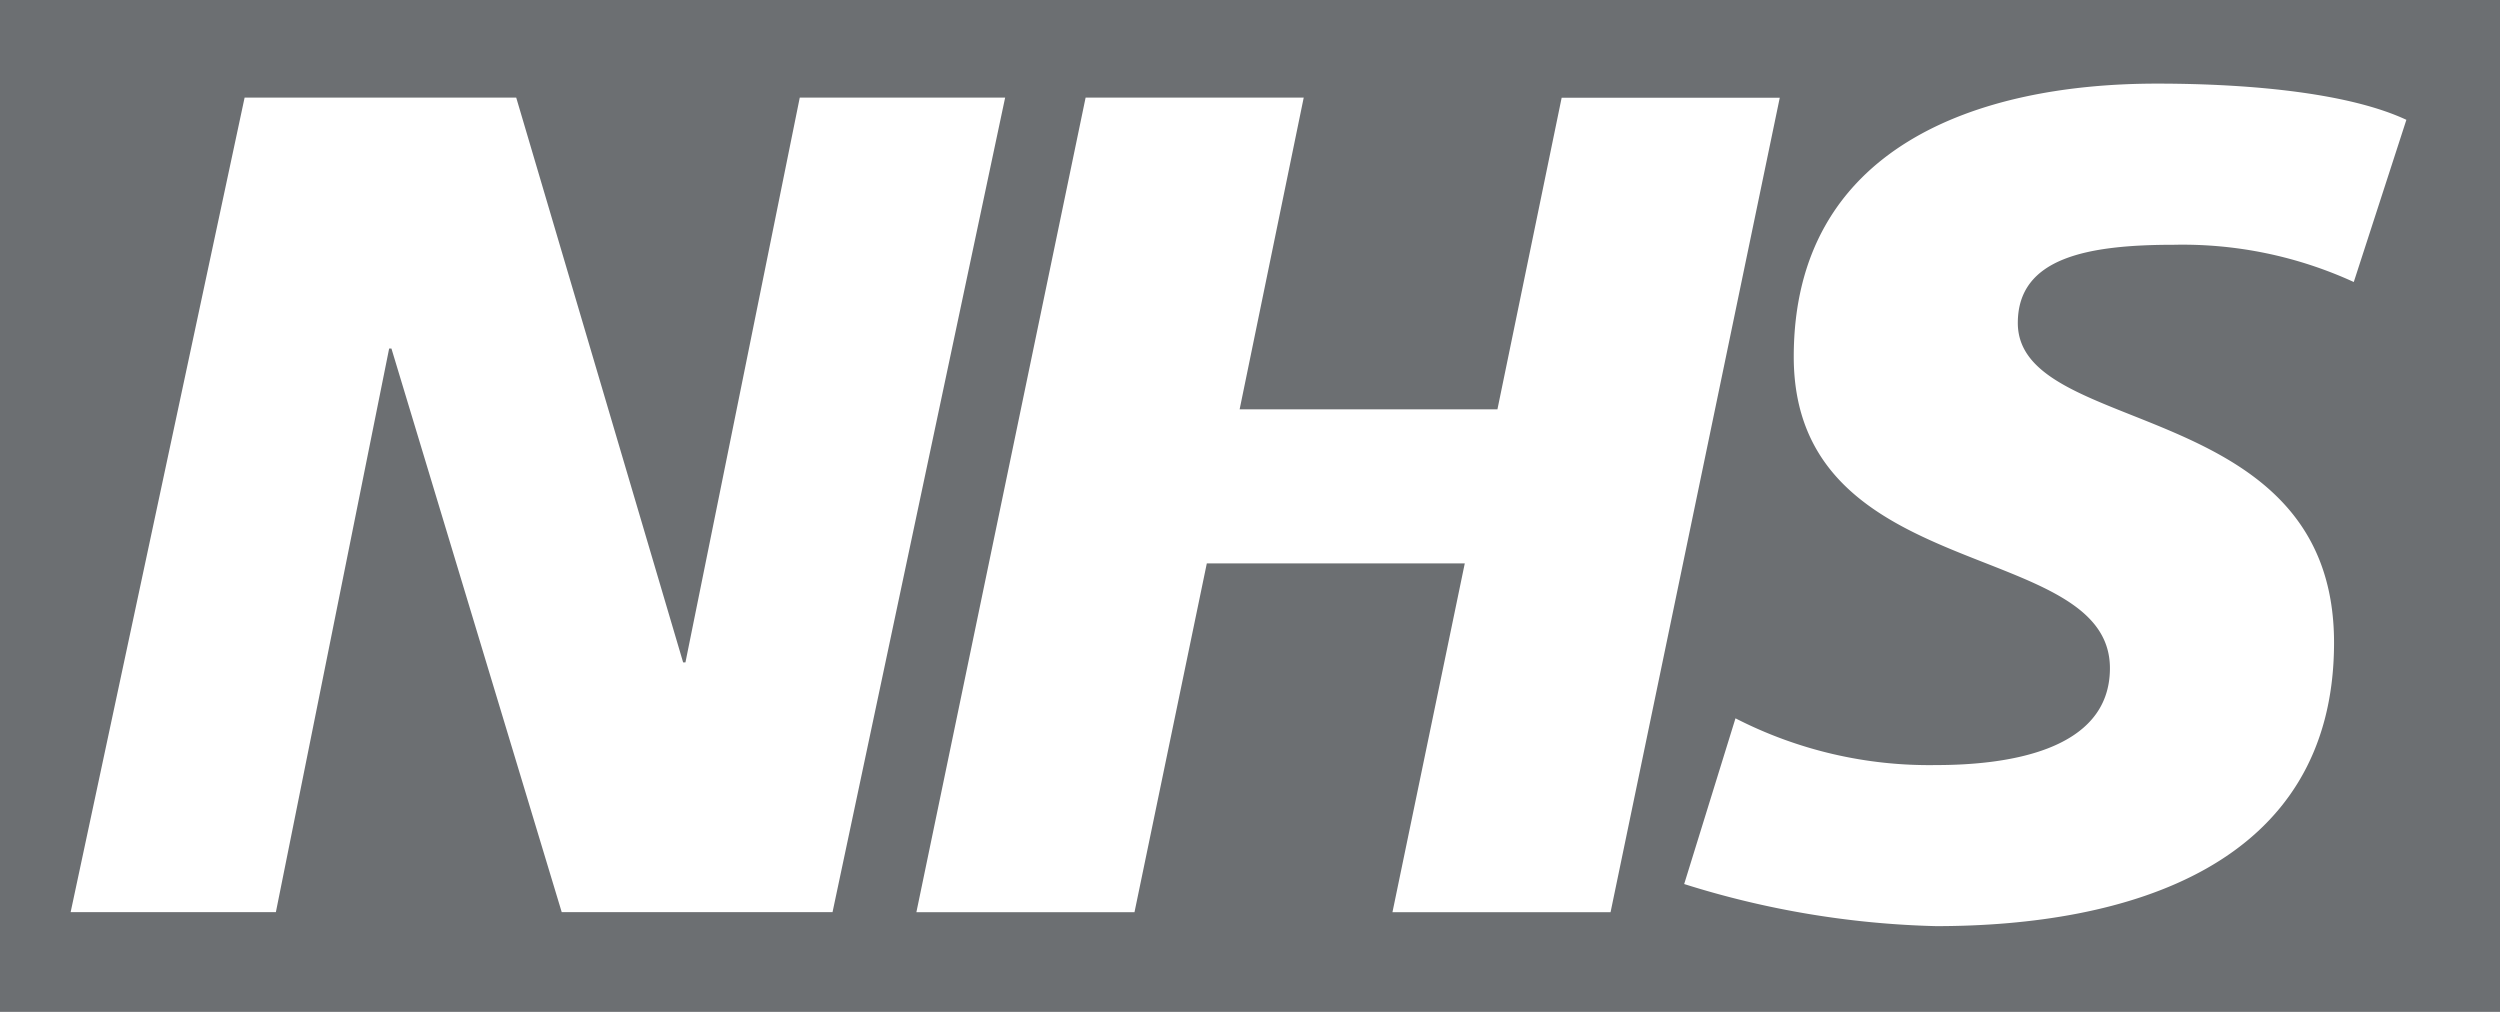 <svg xmlns="http://www.w3.org/2000/svg" id="Group_65" data-name="Group 65" width="91.515" height="37.041" viewBox="0 0 91.515 37.041"><path id="Path_103" data-name="Path 103" d="M727.332,194.684V157.643H635.817v37.041Z" transform="translate(-635.817 -157.643)" fill="#6c6f72" fill-rule="evenodd"></path><path id="Path_104" data-name="Path 104" d="M643.663,159.69h9.948l6.11,20.675h.084l4.185-20.675h7.518l-6.318,29.815h-9.914l-6.233-20.63h-.084l-4.146,20.63H637.3l6.368-29.815Z" transform="translate(-634.714 -156.116)" fill="#fff" fill-rule="evenodd"></path><path id="Path_105" data-name="Path 105" d="M661.23,159.69h7.984L666.868,171.1h9.437l2.351-11.406h7.984l-6.194,29.815h-7.984l2.648-12.77h-9.443l-2.648,12.77h-7.984l6.194-29.815Z" transform="translate(-621.49 -156.116)" fill="#fff" fill-rule="evenodd"></path><path id="Path_106" data-name="Path 106" d="M695.648,166.657a15.034,15.034,0,0,0-6.575-1.363c-3.159,0-5.723.466-5.723,2.863,0,4.224,11.576,2.648,11.576,11.7,0,8.242-7.649,10.379-14.566,10.379a33.255,33.255,0,0,1-9.223-1.541h0l1.878-6.066h0a15.528,15.528,0,0,0,7.345,1.711c2.48,0,6.362-.471,6.362-3.545,0-4.786-11.574-2.992-11.574-11.4,0-7.692,6.75-10,13.285-10,3.676,0,7.132.387,9.141,1.325h0l-1.925,5.935Z" transform="translate(-609.486 -156.334)" fill="#fff" fill-rule="evenodd"></path></svg>